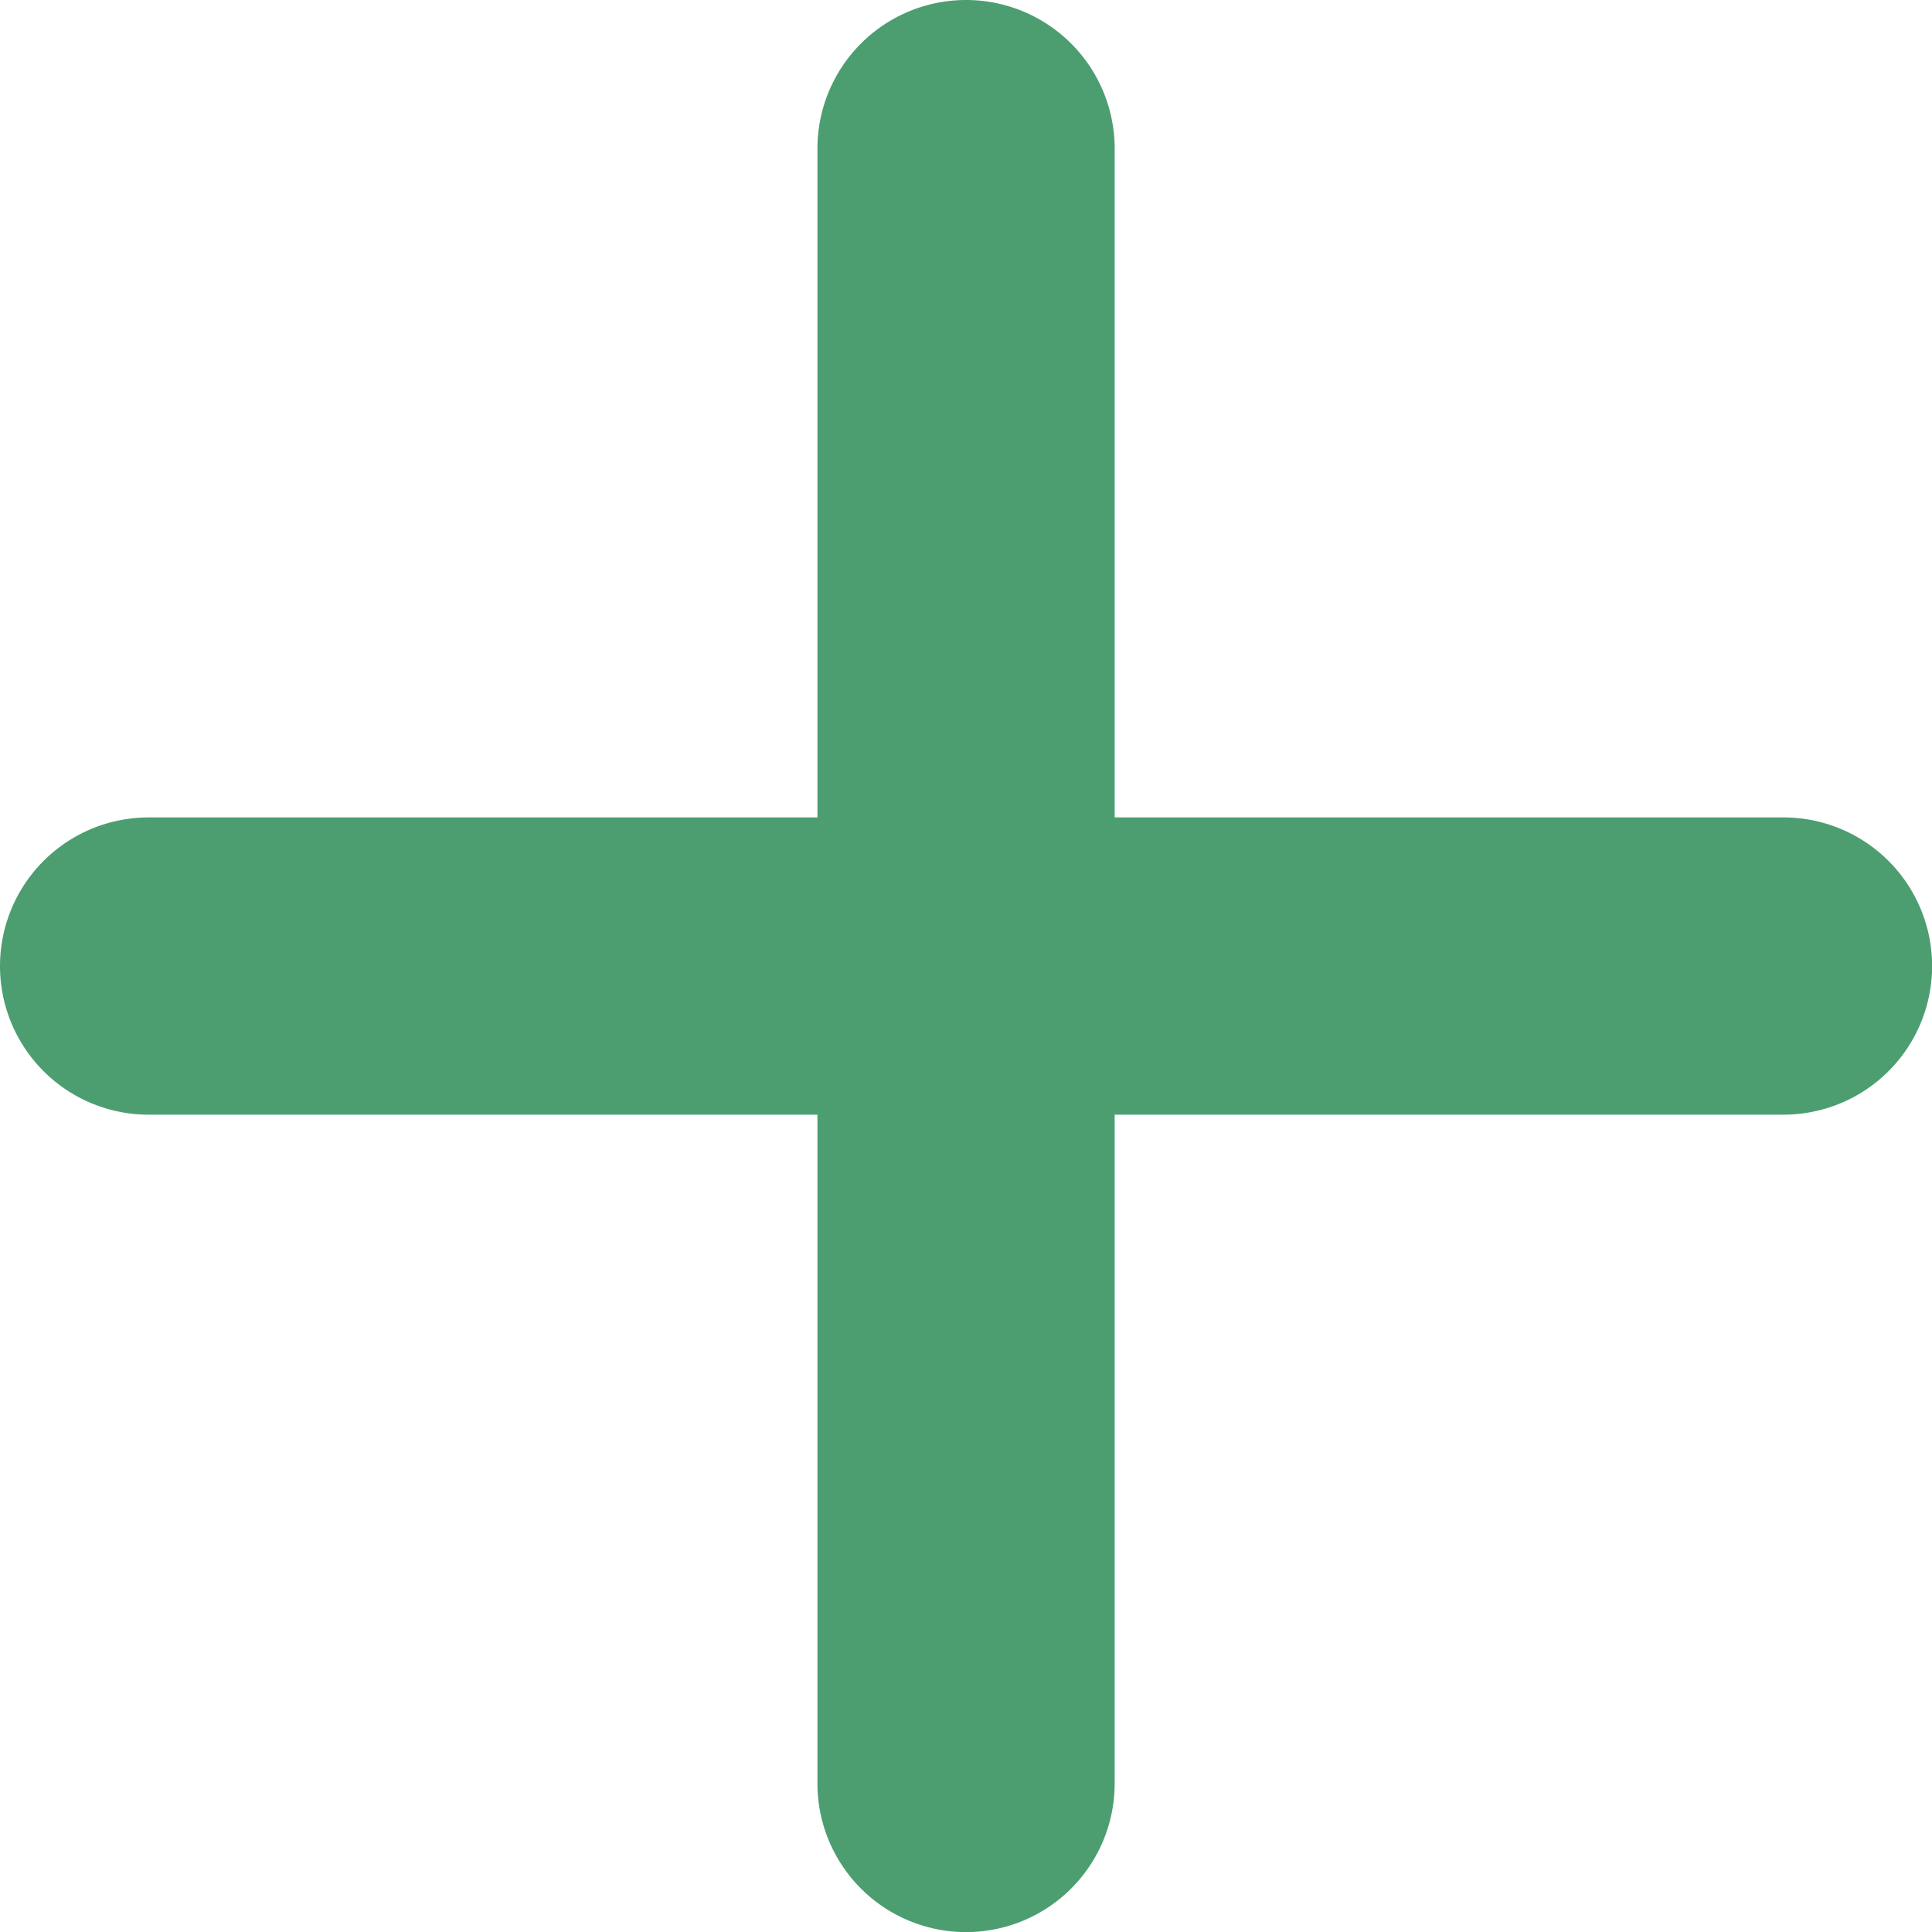 <svg xmlns="http://www.w3.org/2000/svg" width="19.265" height="19.266" viewBox="0 0 19.265 19.266">
  <path id="icon_plus_green_01" d="M27.115,49.482a1.482,1.482,0,1,0-2.964,0v6.669H17.482a1.482,1.482,0,0,0,0,2.964h6.669v6.669a1.482,1.482,0,1,0,2.964,0V59.115h6.669a1.482,1.482,0,0,0,0-2.964H27.115Z" transform="translate(-16 -48)" fill="#4c9e71"/>
</svg>
